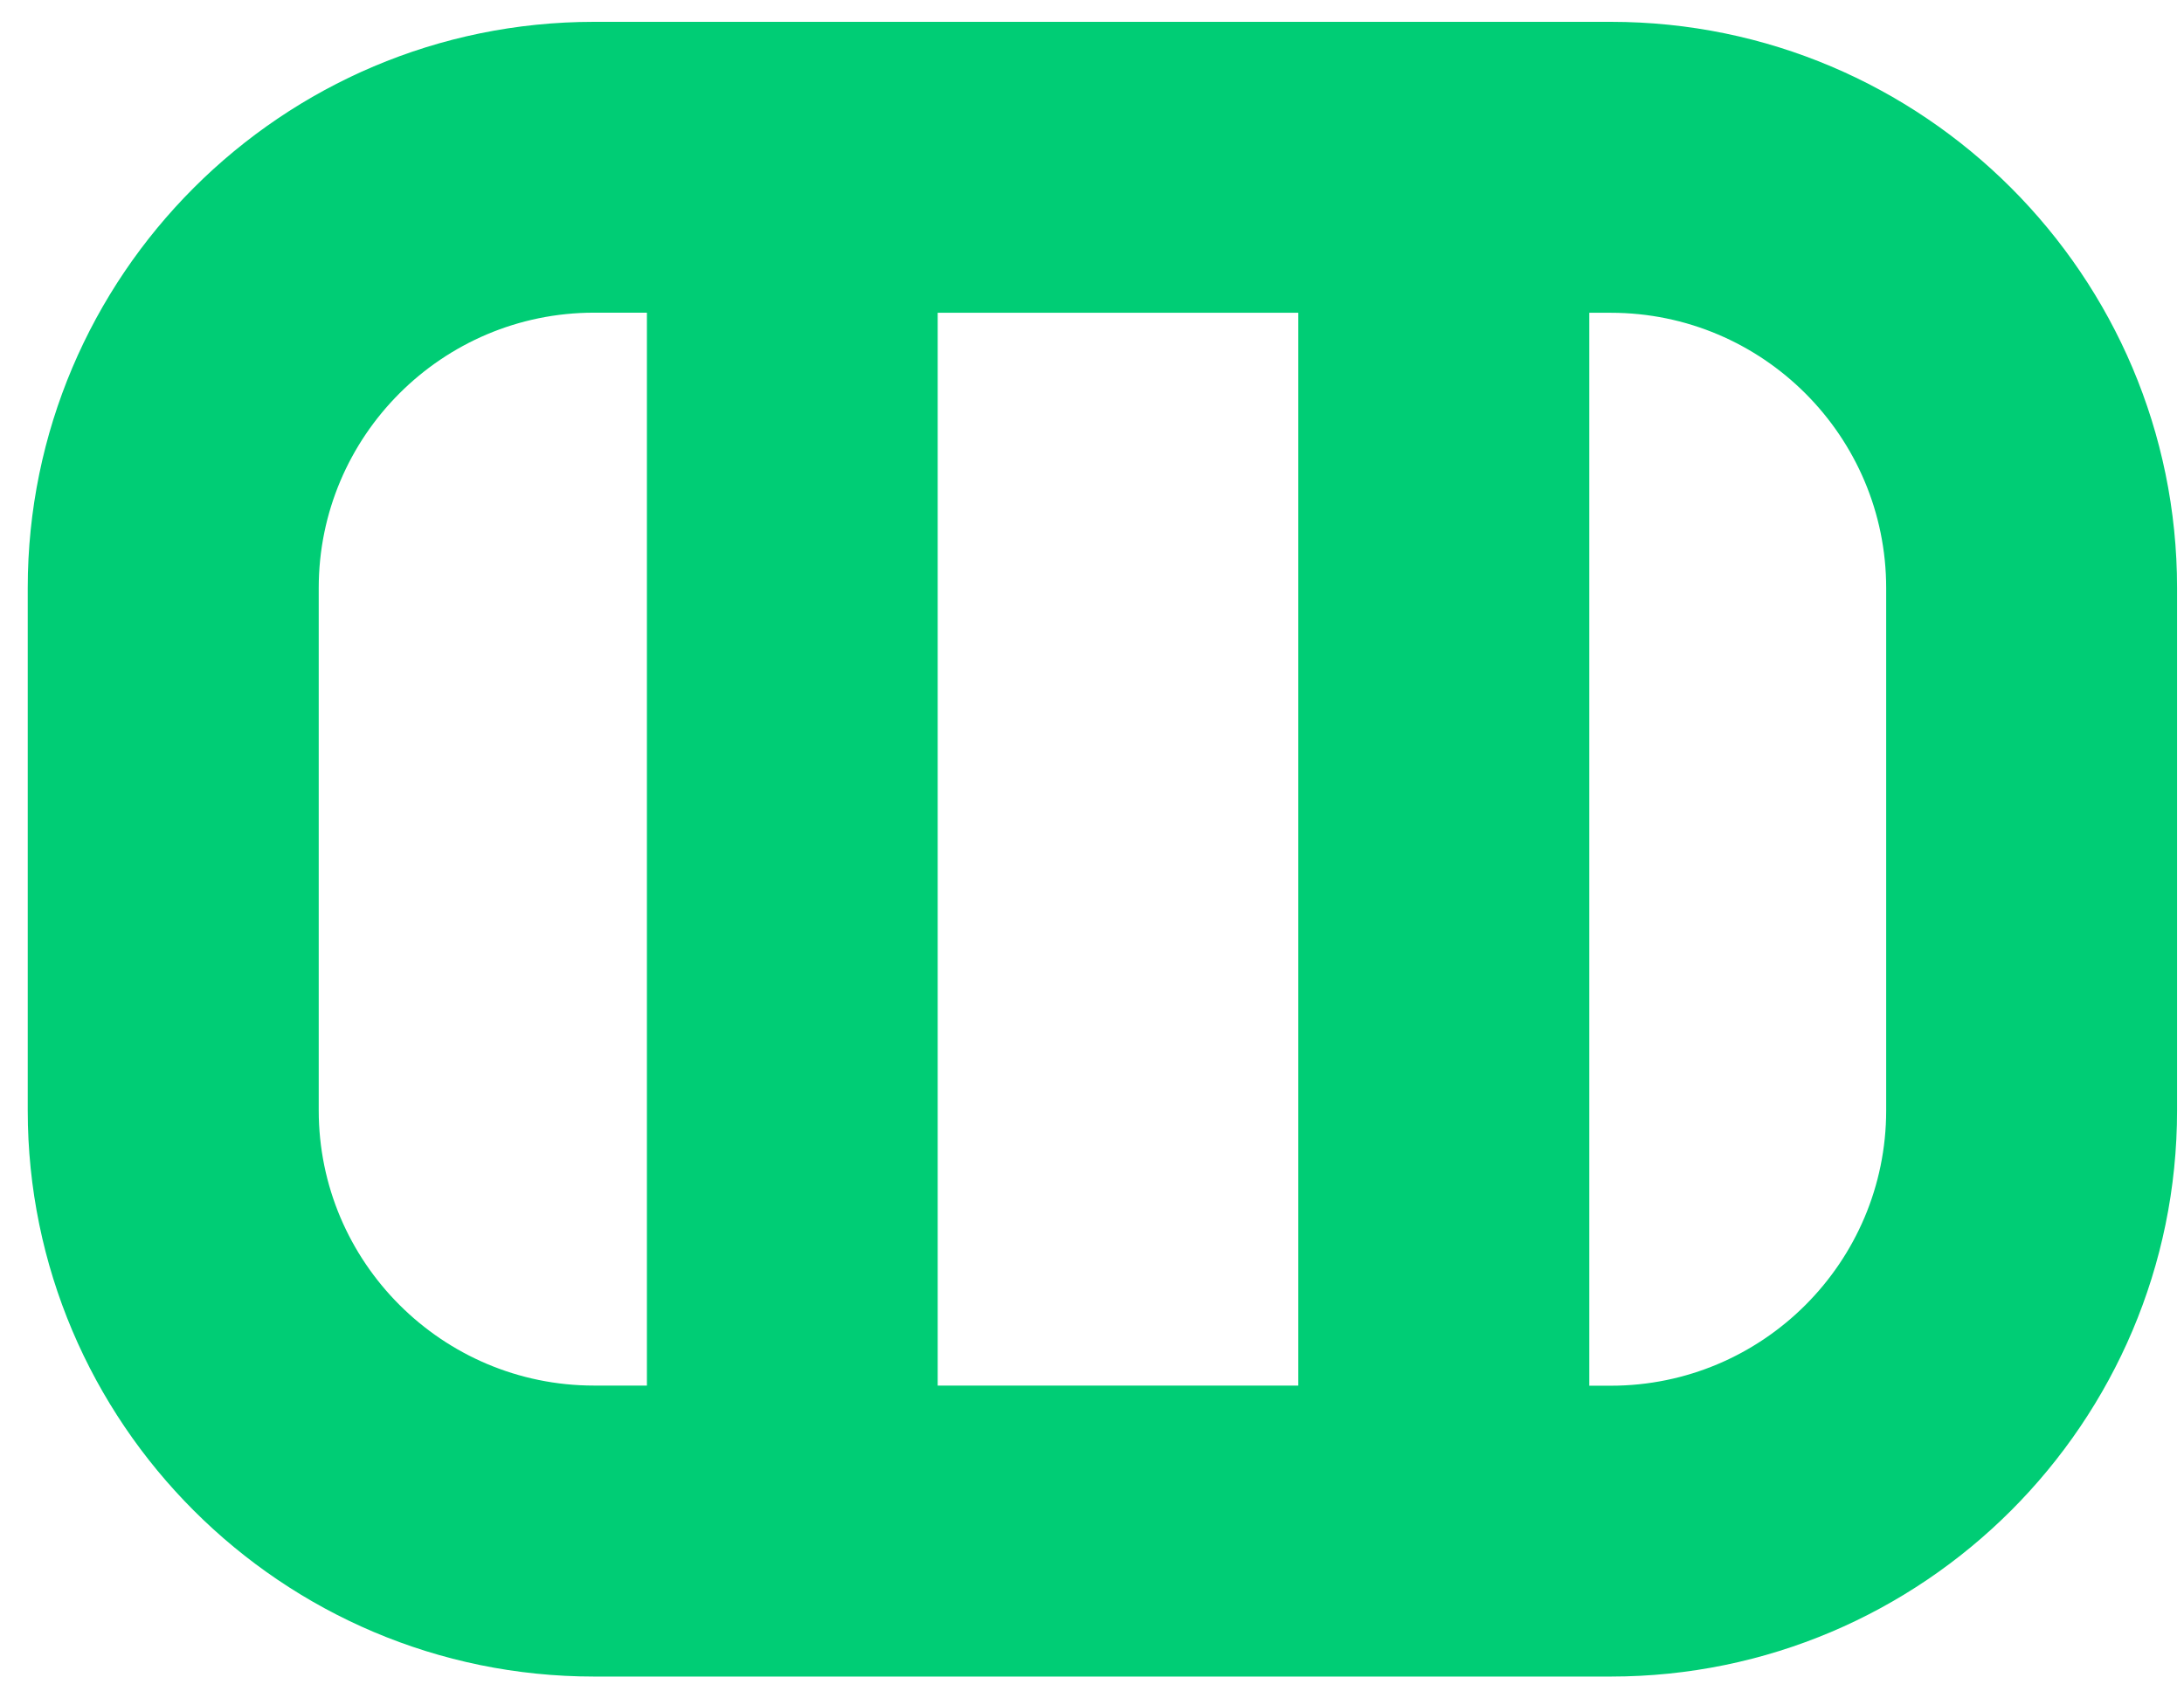 <svg width="63" height="49" viewBox="0 0 63 49" fill="none" xmlns="http://www.w3.org/2000/svg">
<path d="M46.467 0.63H17.133C8.129 0.63 0.8 7.956 0.8 16.963V32.037C0.8 41.044 8.129 48.37 17.133 48.37H46.467C55.474 48.37 62.8 41.044 62.8 32.037V16.963C62.8 7.956 55.474 0.63 46.467 0.63ZM37.451 39.975H27.049V9.024H37.451V39.979V39.975ZM9.194 32.037V16.963C9.194 12.583 12.756 9.021 17.136 9.021H18.661V39.975H17.136C12.756 39.975 9.194 36.414 9.194 32.034M54.409 32.037C54.409 36.417 50.847 39.979 46.467 39.979H45.845V9.024H46.467C50.847 9.024 54.409 12.586 54.409 16.966V32.041V32.037Z" fill="#00CD75"/>
</svg>
